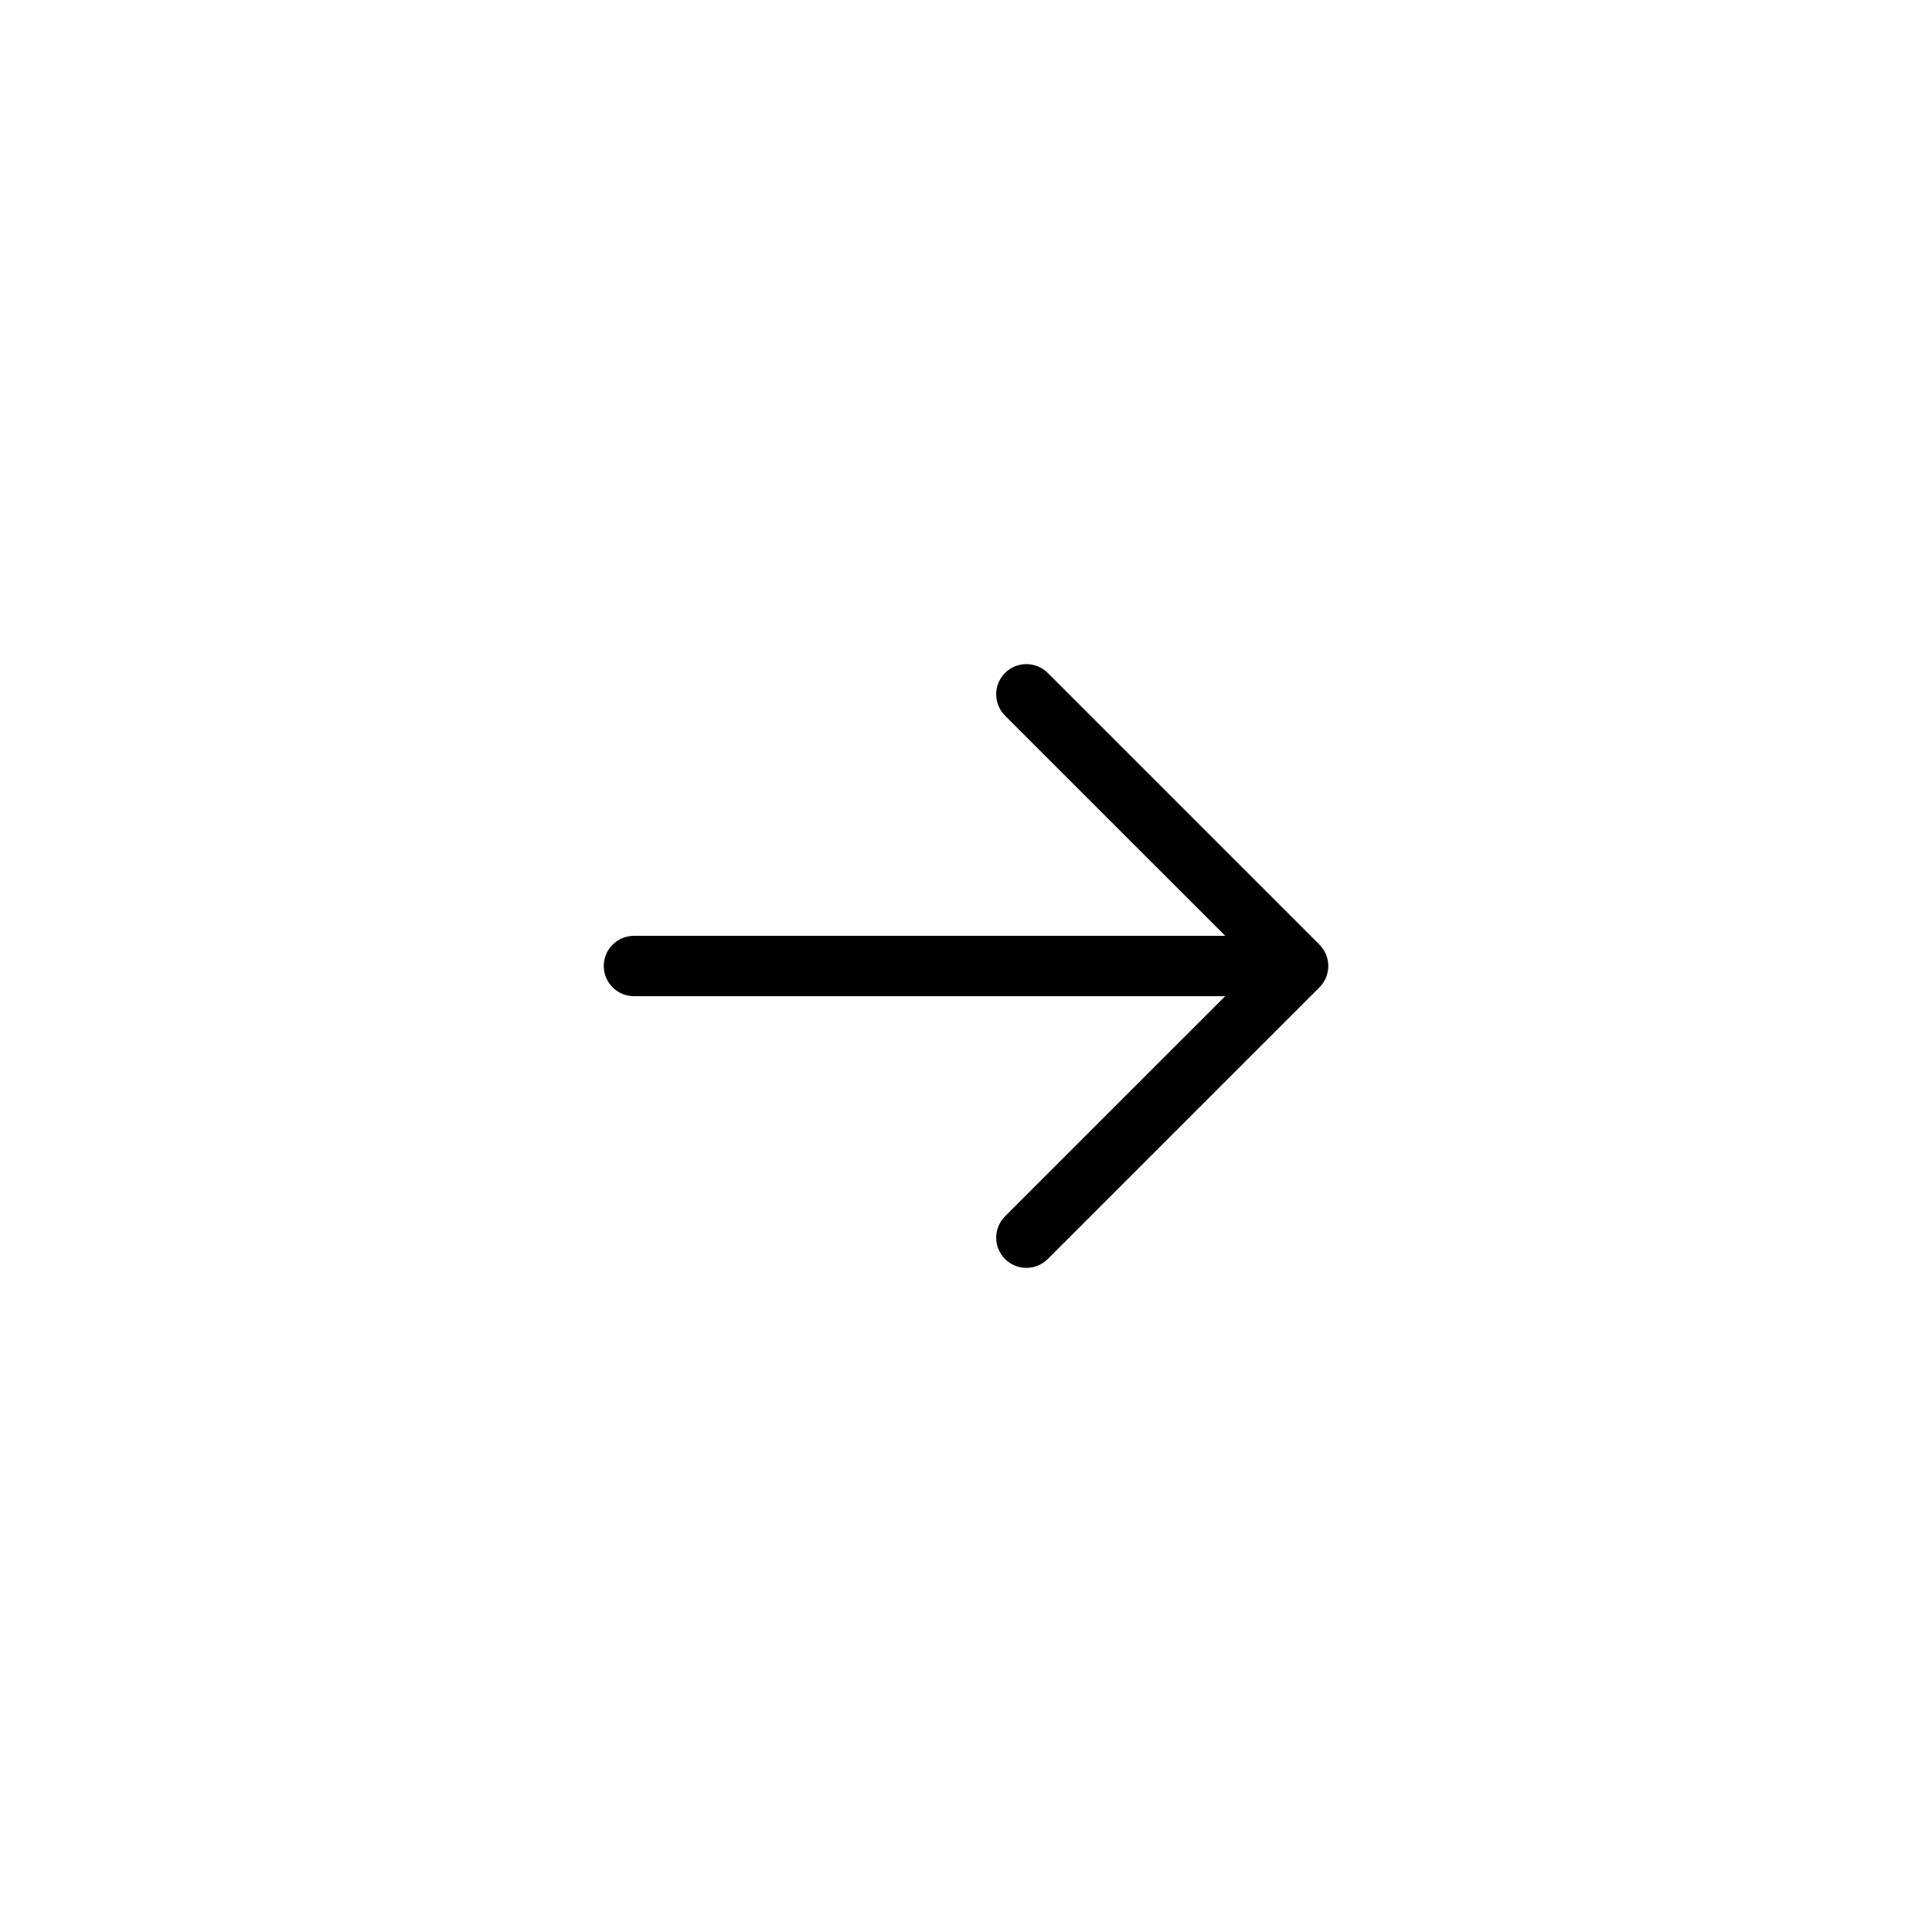 <svg width="48" height="48" viewBox="0 0 48 48" fill="none" xmlns="http://www.w3.org/2000/svg">
<path d="M15 24C15 24.199 15.079 24.39 15.22 24.53C15.361 24.671 15.552 24.75 15.75 24.75H30.44L24.97 30.219C24.9 30.289 24.845 30.372 24.807 30.463C24.769 30.554 24.75 30.651 24.75 30.75C24.75 30.849 24.769 30.946 24.807 31.037C24.845 31.128 24.9 31.211 24.97 31.281C25.039 31.35 25.122 31.405 25.213 31.443C25.304 31.481 25.402 31.5 25.5 31.5C25.599 31.5 25.697 31.481 25.788 31.443C25.879 31.405 25.961 31.35 26.031 31.281L32.781 24.531C32.851 24.461 32.906 24.378 32.944 24.287C32.981 24.196 33.001 24.099 33.001 24C33.001 23.901 32.981 23.804 32.944 23.713C32.906 23.622 32.851 23.539 32.781 23.469L26.031 16.719C25.89 16.579 25.699 16.5 25.5 16.5C25.301 16.5 25.11 16.579 24.97 16.719C24.829 16.86 24.75 17.051 24.75 17.25C24.75 17.449 24.829 17.64 24.97 17.781L30.44 23.25H15.75C15.552 23.25 15.361 23.329 15.22 23.47C15.079 23.61 15 23.801 15 24Z" fill="black"/>
</svg>
